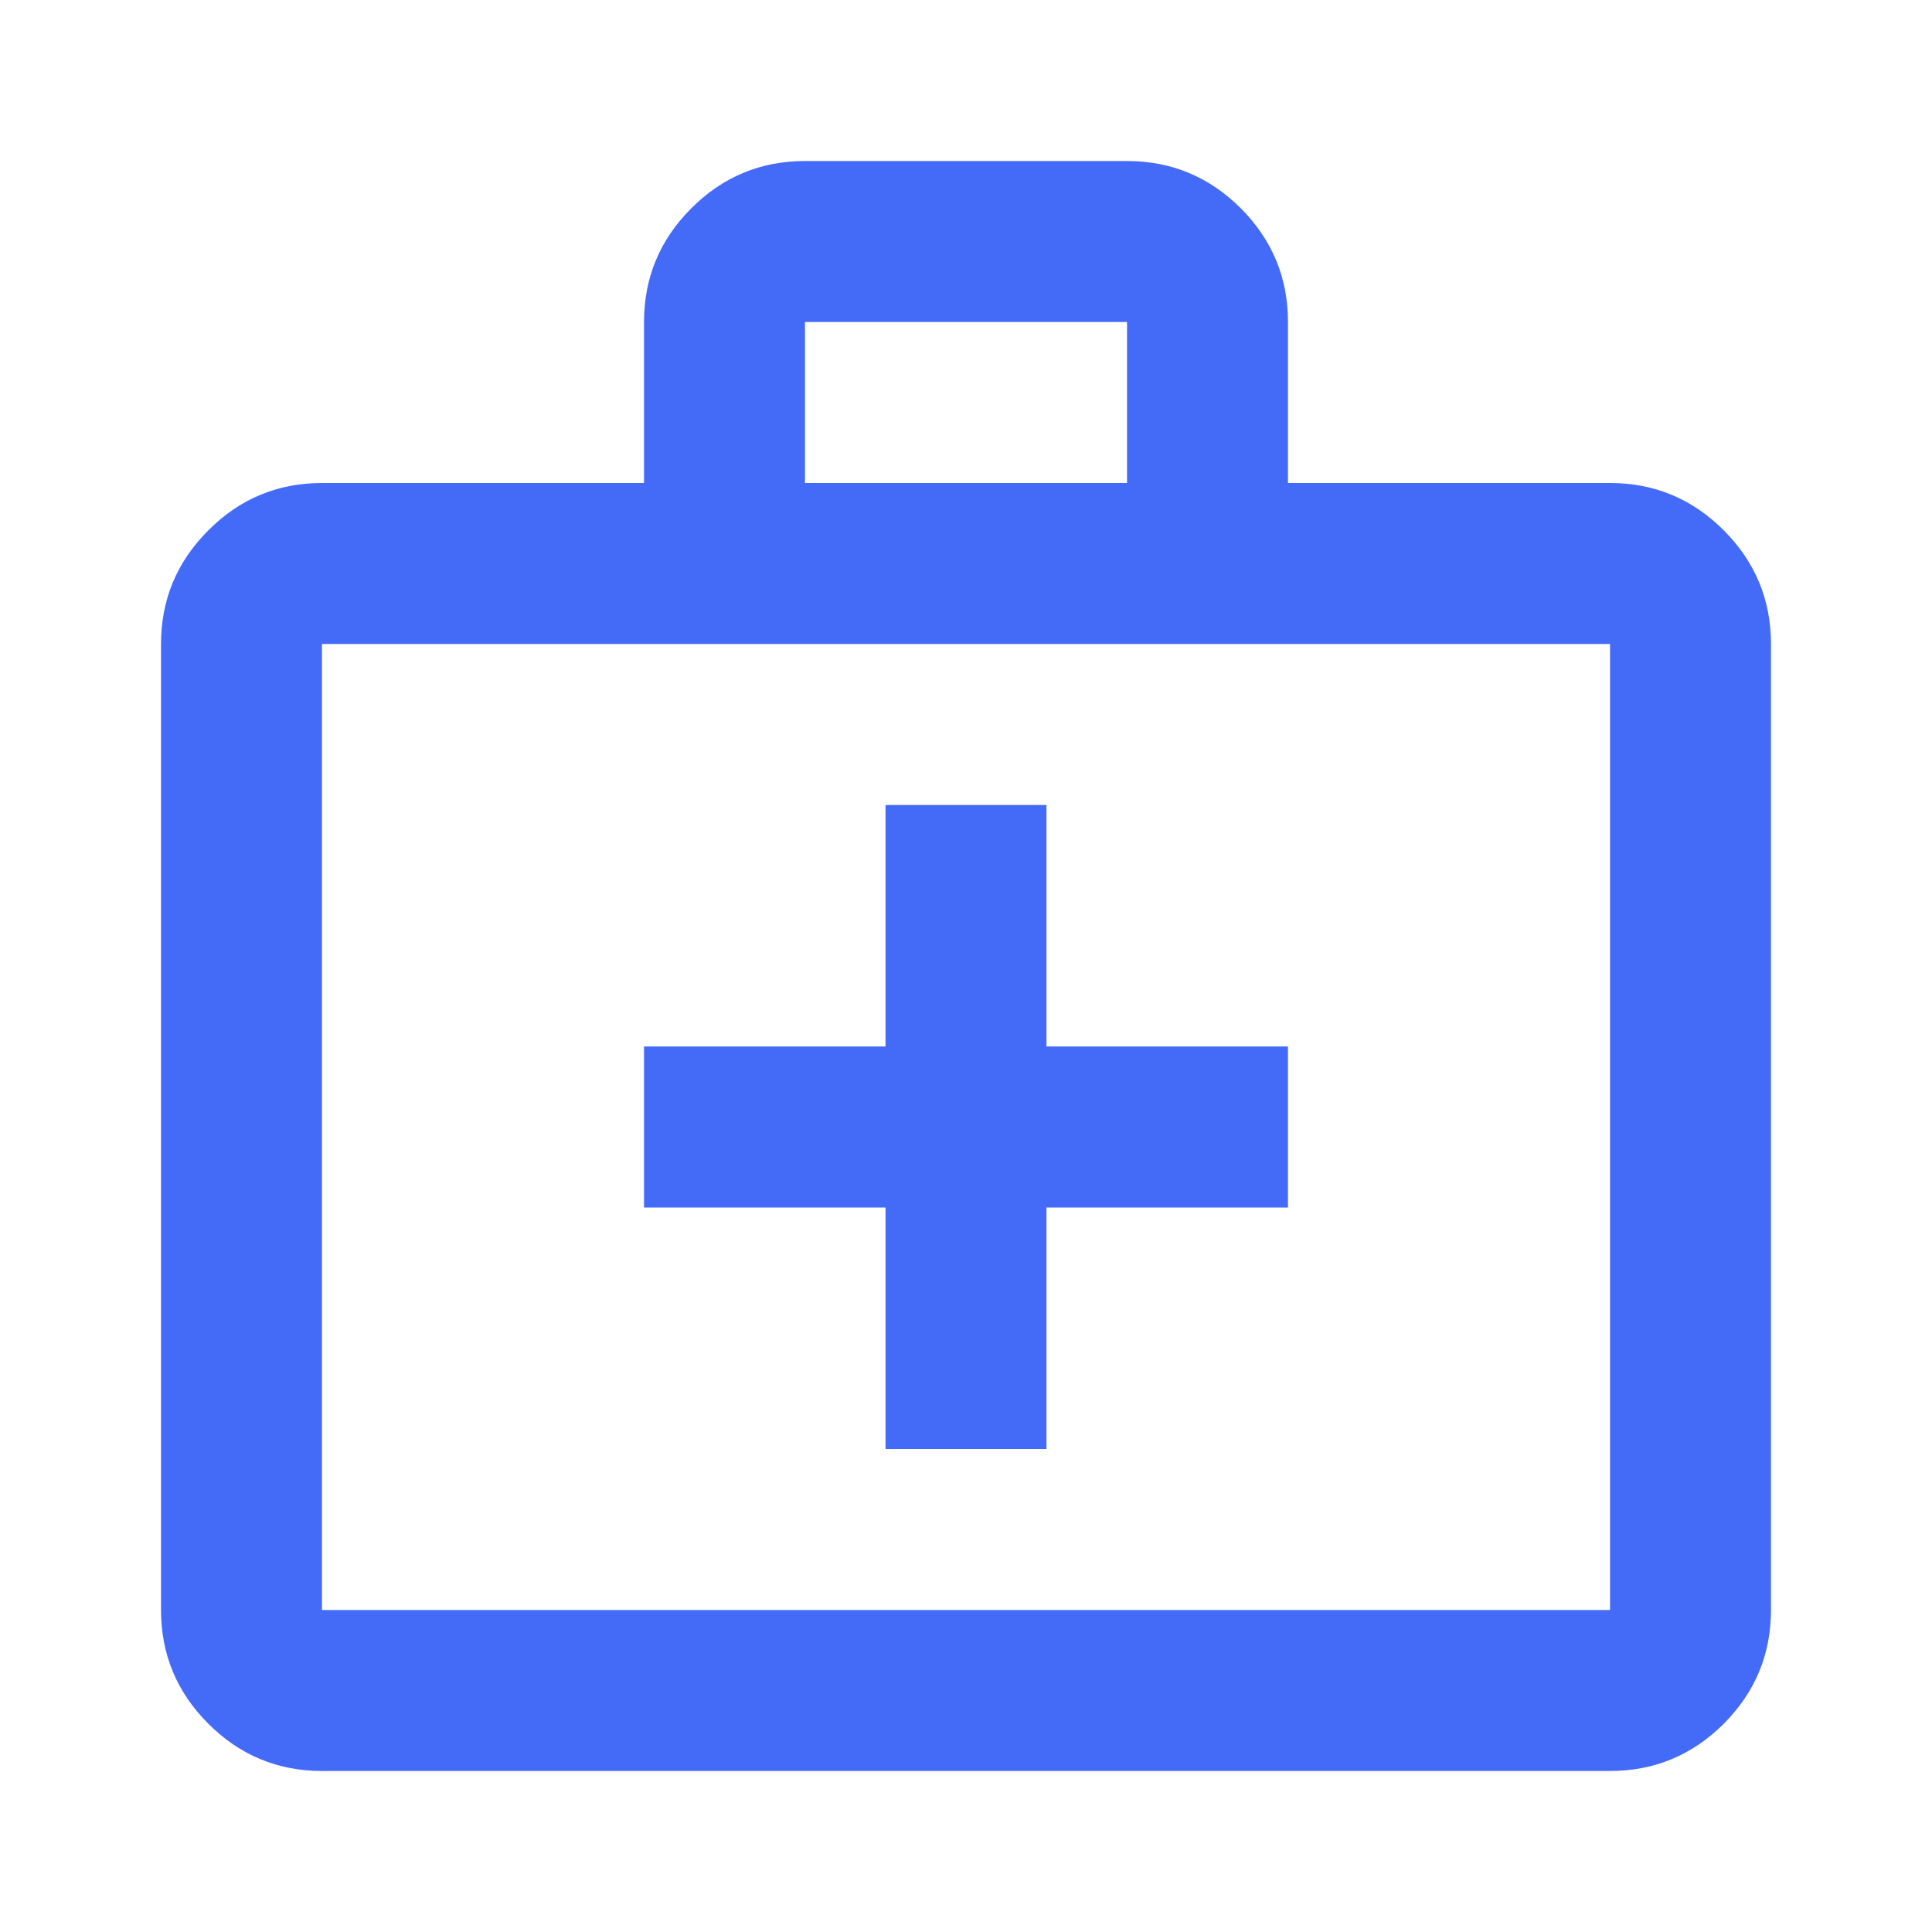 <svg width="32" height="32" viewBox="0 0 32 32" fill="none" xmlns="http://www.w3.org/2000/svg">
<mask id="mask0_128_611" style="mask-type:alpha" maskUnits="userSpaceOnUse" x="0" y="0" width="32" height="32">
<rect width="32" height="32" fill="#D9D9D9"/>
</mask>
<g mask="url(#mask0_128_611)">
<path d="M14.667 24H17.333V20H21.333V17.333H17.333V13.333H14.667V17.333H10.667V20H14.667V24ZM5.333 29.333C4.6 29.333 3.972 29.072 3.451 28.551C2.928 28.028 2.667 27.4 2.667 26.667V10.667C2.667 9.933 2.928 9.306 3.451 8.784C3.972 8.261 4.6 8 5.333 8H10.667V5.333C10.667 4.6 10.928 3.972 11.451 3.449C11.972 2.928 12.6 2.667 13.333 2.667H18.667C19.4 2.667 20.028 2.928 20.551 3.449C21.072 3.972 21.333 4.6 21.333 5.333V8H26.667C27.4 8 28.028 8.261 28.551 8.784C29.072 9.306 29.333 9.933 29.333 10.667V26.667C29.333 27.4 29.072 28.028 28.551 28.551C28.028 29.072 27.4 29.333 26.667 29.333H5.333ZM5.333 26.667H26.667V10.667H5.333V26.667ZM13.333 8H18.667V5.333H13.333V8Z" fill="#446BF8"/>
</g>
</svg>
